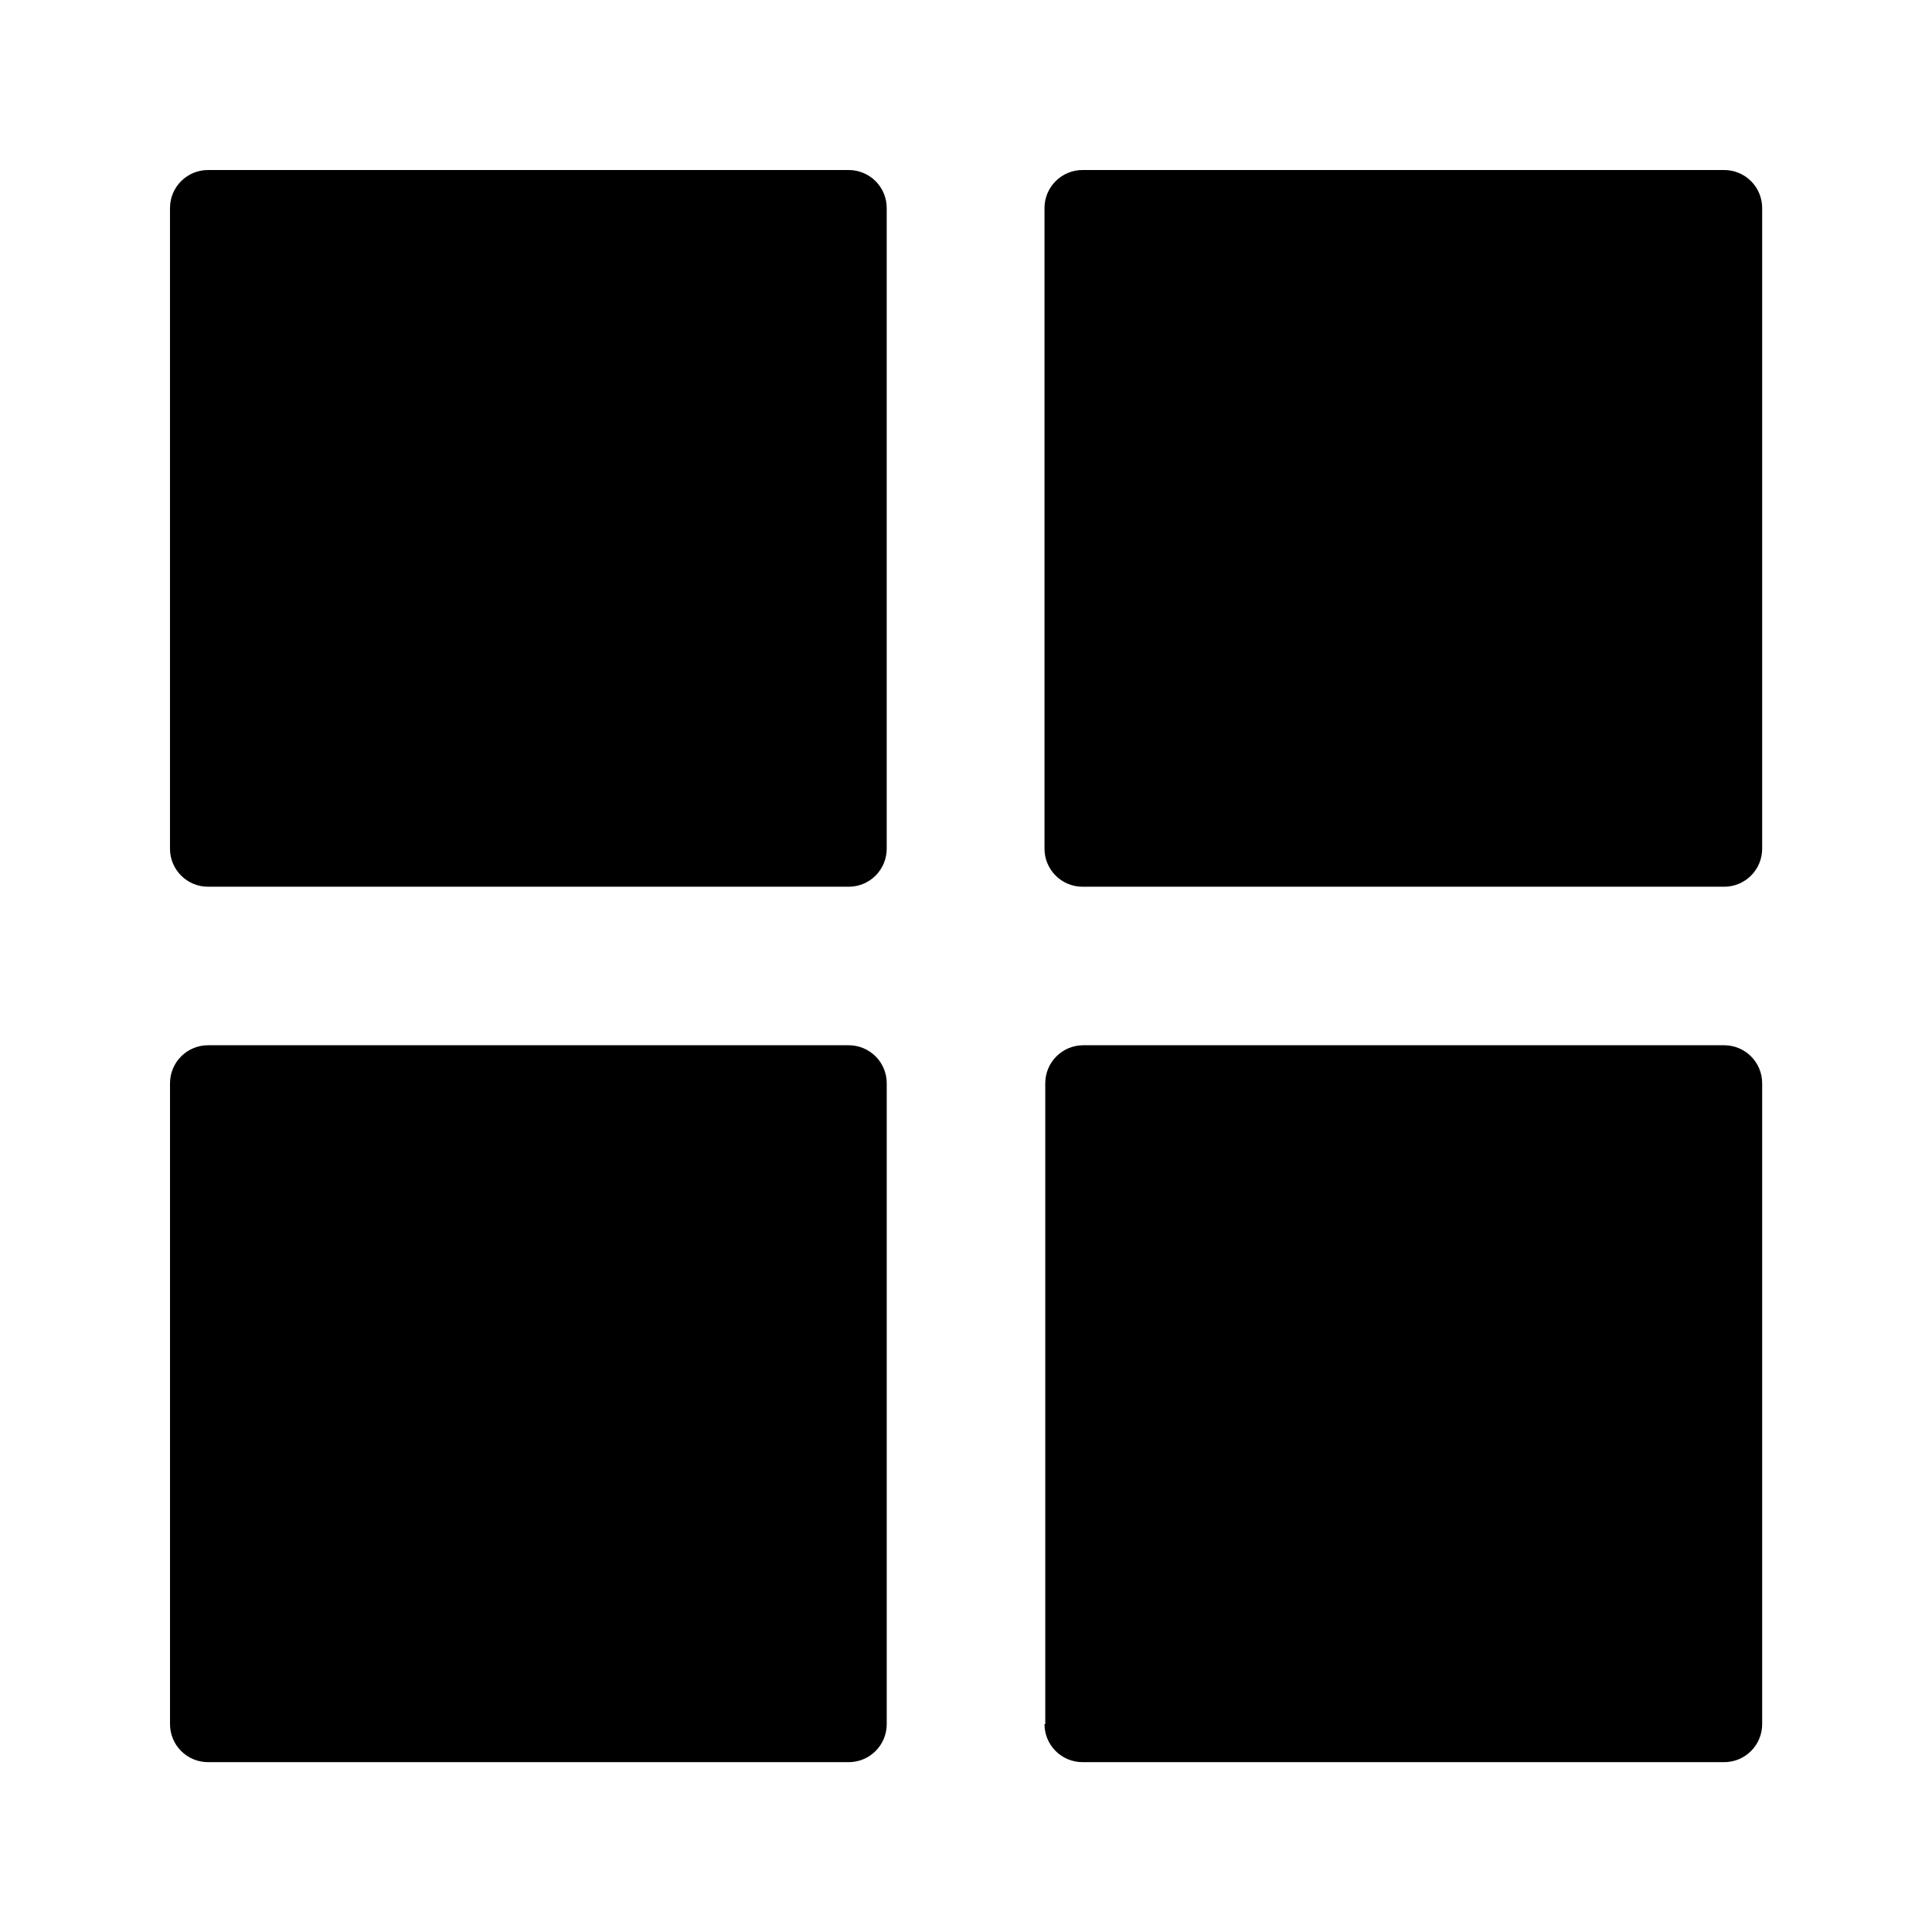 <?xml version="1.0" encoding="UTF-8"?>
<!-- Uploaded to: SVG Repo, www.svgrepo.com, Generator: SVG Repo Mixer Tools -->
<svg fill="#000000" width="800px" height="800px" version="1.1" viewBox="144 144 512 512" xmlns="http://www.w3.org/2000/svg">
 <path d="m189.05 199.13c0-5.562 4.512-10.074 10.074-10.074h169.79c2.672 0 5.234 1.059 7.125 2.949 1.891 1.891 2.949 4.453 2.949 7.125v169.79c0 2.672-1.059 5.234-2.949 7.125-1.891 1.891-4.453 2.949-7.125 2.949h-169.79c-5.562 0-10.074-4.512-10.074-10.074zm241.83-10.078v0.004c-5.566 0-10.078 4.512-10.078 10.074v169.79c0 2.672 1.062 5.234 2.953 7.125 1.891 1.891 4.453 2.949 7.125 2.949h170.04c2.672 0 5.234-1.059 7.125-2.949 1.891-1.891 2.949-4.453 2.949-7.125v-169.79c0-2.672-1.059-5.234-2.949-7.125s-4.453-2.949-7.125-2.949h-169.84zm-10.078 411.86v0.004c0 2.672 1.062 5.234 2.953 7.125 1.891 1.891 4.453 2.949 7.125 2.949h170.04c2.672 0 5.234-1.059 7.125-2.949s2.949-4.453 2.949-7.125v-169.84c0-2.672-1.059-5.234-2.949-7.125-1.891-1.887-4.453-2.949-7.125-2.949h-169.84c-5.562 0-10.074 4.512-10.074 10.074v169.84zm-231.75 0 0.004 0.004c0 2.672 1.059 5.234 2.949 7.125s4.453 2.949 7.125 2.949h169.79c2.672 0 5.234-1.059 7.125-2.949 1.891-1.891 2.949-4.453 2.949-7.125v-169.84c0-2.672-1.059-5.234-2.949-7.125-1.891-1.887-4.453-2.949-7.125-2.949h-169.79c-5.562 0-10.074 4.512-10.074 10.074v169.84z"/>
</svg>